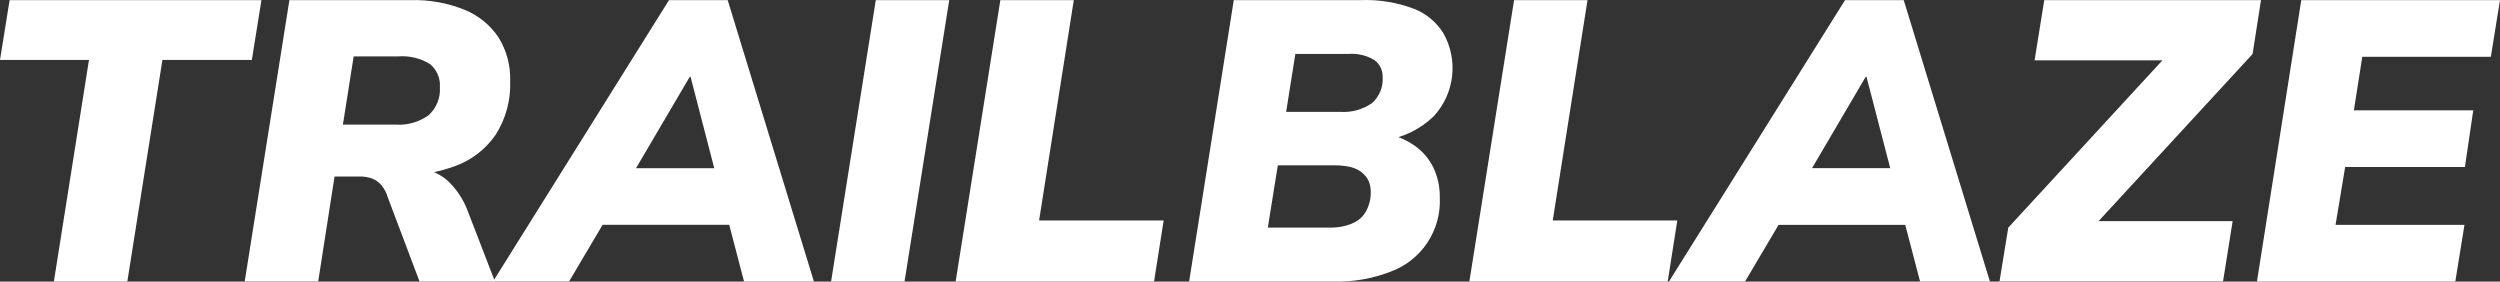 <svg xmlns="http://www.w3.org/2000/svg" id="Layer_1" data-name="Layer 1" viewBox="0 0 452.39 50.96"><rect x="0" y="0" width="452.39" height="50.96" fill="#333333" stroke="none"/><defs><style>      .cls-1 {        fill: #fff;      }    </style></defs><g id="Trailblaze-logo-02"><g id="Trailblaze"><g id="Group_2468" data-name="Group 2468"><path id="Path_28" data-name="Path 28" class="cls-1" d="m9.75,50.94l6.35-40.09H0L1.74.02h45.57l-1.74,10.83h-16.18l-6.35,40.09h-13.29,0Z"></path><path id="Path_29" data-name="Path 29" class="cls-1" d="m44.28,50.94L52.37.02h21.96c3.35-.09,6.68.51,9.79,1.77,2.48,1.02,4.61,2.76,6.1,4.99,1.45,2.35,2.18,5.07,2.1,7.83.14,3.44-.77,6.84-2.61,9.75-1.76,2.57-4.27,4.54-7.19,5.63-3.34,1.25-6.88,1.87-10.44,1.81v-1.3h2.74c2.2-.09,4.35.64,6.03,2.06,1.65,1.5,2.93,3.37,3.72,5.45l4.99,12.93h-13.64l-5.78-15.31c-.23-.8-.62-1.53-1.16-2.17-.45-.51-1.02-.91-1.66-1.16-.74-.26-1.53-.38-2.32-.36h-4.46l-2.96,18.99h-13.31Zm17.77-28.39h9.6c2.1.14,4.18-.46,5.89-1.69,1.44-1.28,2.2-3.17,2.06-5.09.12-1.61-.56-3.17-1.81-4.19-1.73-1.05-3.76-1.54-5.78-1.37h-8.01l-1.95,12.35Z"></path><path id="Path_30" data-name="Path 30" class="cls-1" d="m89.21,50.94L121.06.02h10.62l15.6,50.92h-12.64l-3.4-13,3.68,2.74h-28.82l4.4-2.46-7.52,12.71h-13.8.02ZM124.82,13.89l-11.13,18.93-1.66-2.38h20.23l-2.32,2.67-4.98-19.21h-.14,0Z"></path><path id="Path_31" data-name="Path 31" class="cls-1" d="m150.39,50.94L158.48.02h13.29l-8.09,50.93h-13.29Z"></path><path id="Path_32" data-name="Path 32" class="cls-1" d="m172.93,50.94L181.02.02h13.29l-6.28,39.88h22.54l-1.74,11.05h-35.9Z"></path><path id="Path_33" data-name="Path 33" class="cls-1" d="m215.18,50.94L223.26.02h22.91c3.33-.13,6.64.41,9.75,1.59,2.18.87,4.03,2.41,5.27,4.4,2.74,4.85,2.04,10.92-1.74,15.02-2.41,2.34-5.49,3.85-8.81,4.34v-1.23c1.93.35,3.77,1.12,5.38,2.24,1.43,1.01,2.58,2.37,3.36,3.94.79,1.68,1.19,3.52,1.16,5.38.31,5.98-3.33,11.45-8.96,13.48-3.25,1.25-6.7,1.85-10.18,1.77h-26.22Zm14.23-9.75h11.2c.9.01,1.8-.08,2.67-.29.72-.17,1.41-.44,2.06-.79.58-.32,1.09-.76,1.48-1.3.4-.55.7-1.16.9-1.81.22-.7.33-1.43.33-2.17.02-.75-.12-1.49-.43-2.17-.3-.59-.73-1.11-1.26-1.51-.6-.46-1.29-.77-2.03-.94-.91-.2-1.84-.3-2.78-.29h-10.32l-1.81,11.27h0Zm3.32-20.95h9.75c2.06.15,4.11-.41,5.8-1.59,1.33-1.18,2.04-2.92,1.92-4.7.04-1.2-.51-2.35-1.48-3.07-1.42-.86-3.08-1.25-4.73-1.12h-9.59l-1.66,10.47h0Z"></path><path id="Path_34" data-name="Path 34" class="cls-1" d="m265.89,50.94L273.98.02h13.29l-6.29,39.87h22.54l-1.74,11.05h-35.9Z"></path><path id="Path_35" data-name="Path 35" class="cls-1" d="m302.01,50.94L333.87.02h10.62l15.6,50.93h-12.64l-3.4-13,3.68,2.74h-28.83l4.4-2.46-7.52,12.71h-13.79.02Zm35.61-37.06l-11.12,18.93-1.66-2.38h20.22l-2.32,2.67-4.99-19.21h-.15.01Z"></path><path id="Path_36" data-name="Path 36" class="cls-1" d="m361.82,50.94l1.59-9.75,31.42-34.1.21,3.83h-26.87L369.92.02h39.22l-1.52,9.75-31.35,34.02-.29-3.77h28.03l-1.74,10.9h-40.45l.02.02Z"></path><path id="Path_37" data-name="Path 37" class="cls-1" d="m408.41,50.94L416.43.02h35.96l-1.66,10.26h-23.26l-1.52,9.68h21.6l-1.51,10.26h-21.67l-1.74,10.47h23.33l-1.66,10.26h-35.9.02Z"></path></g></g></g></svg>